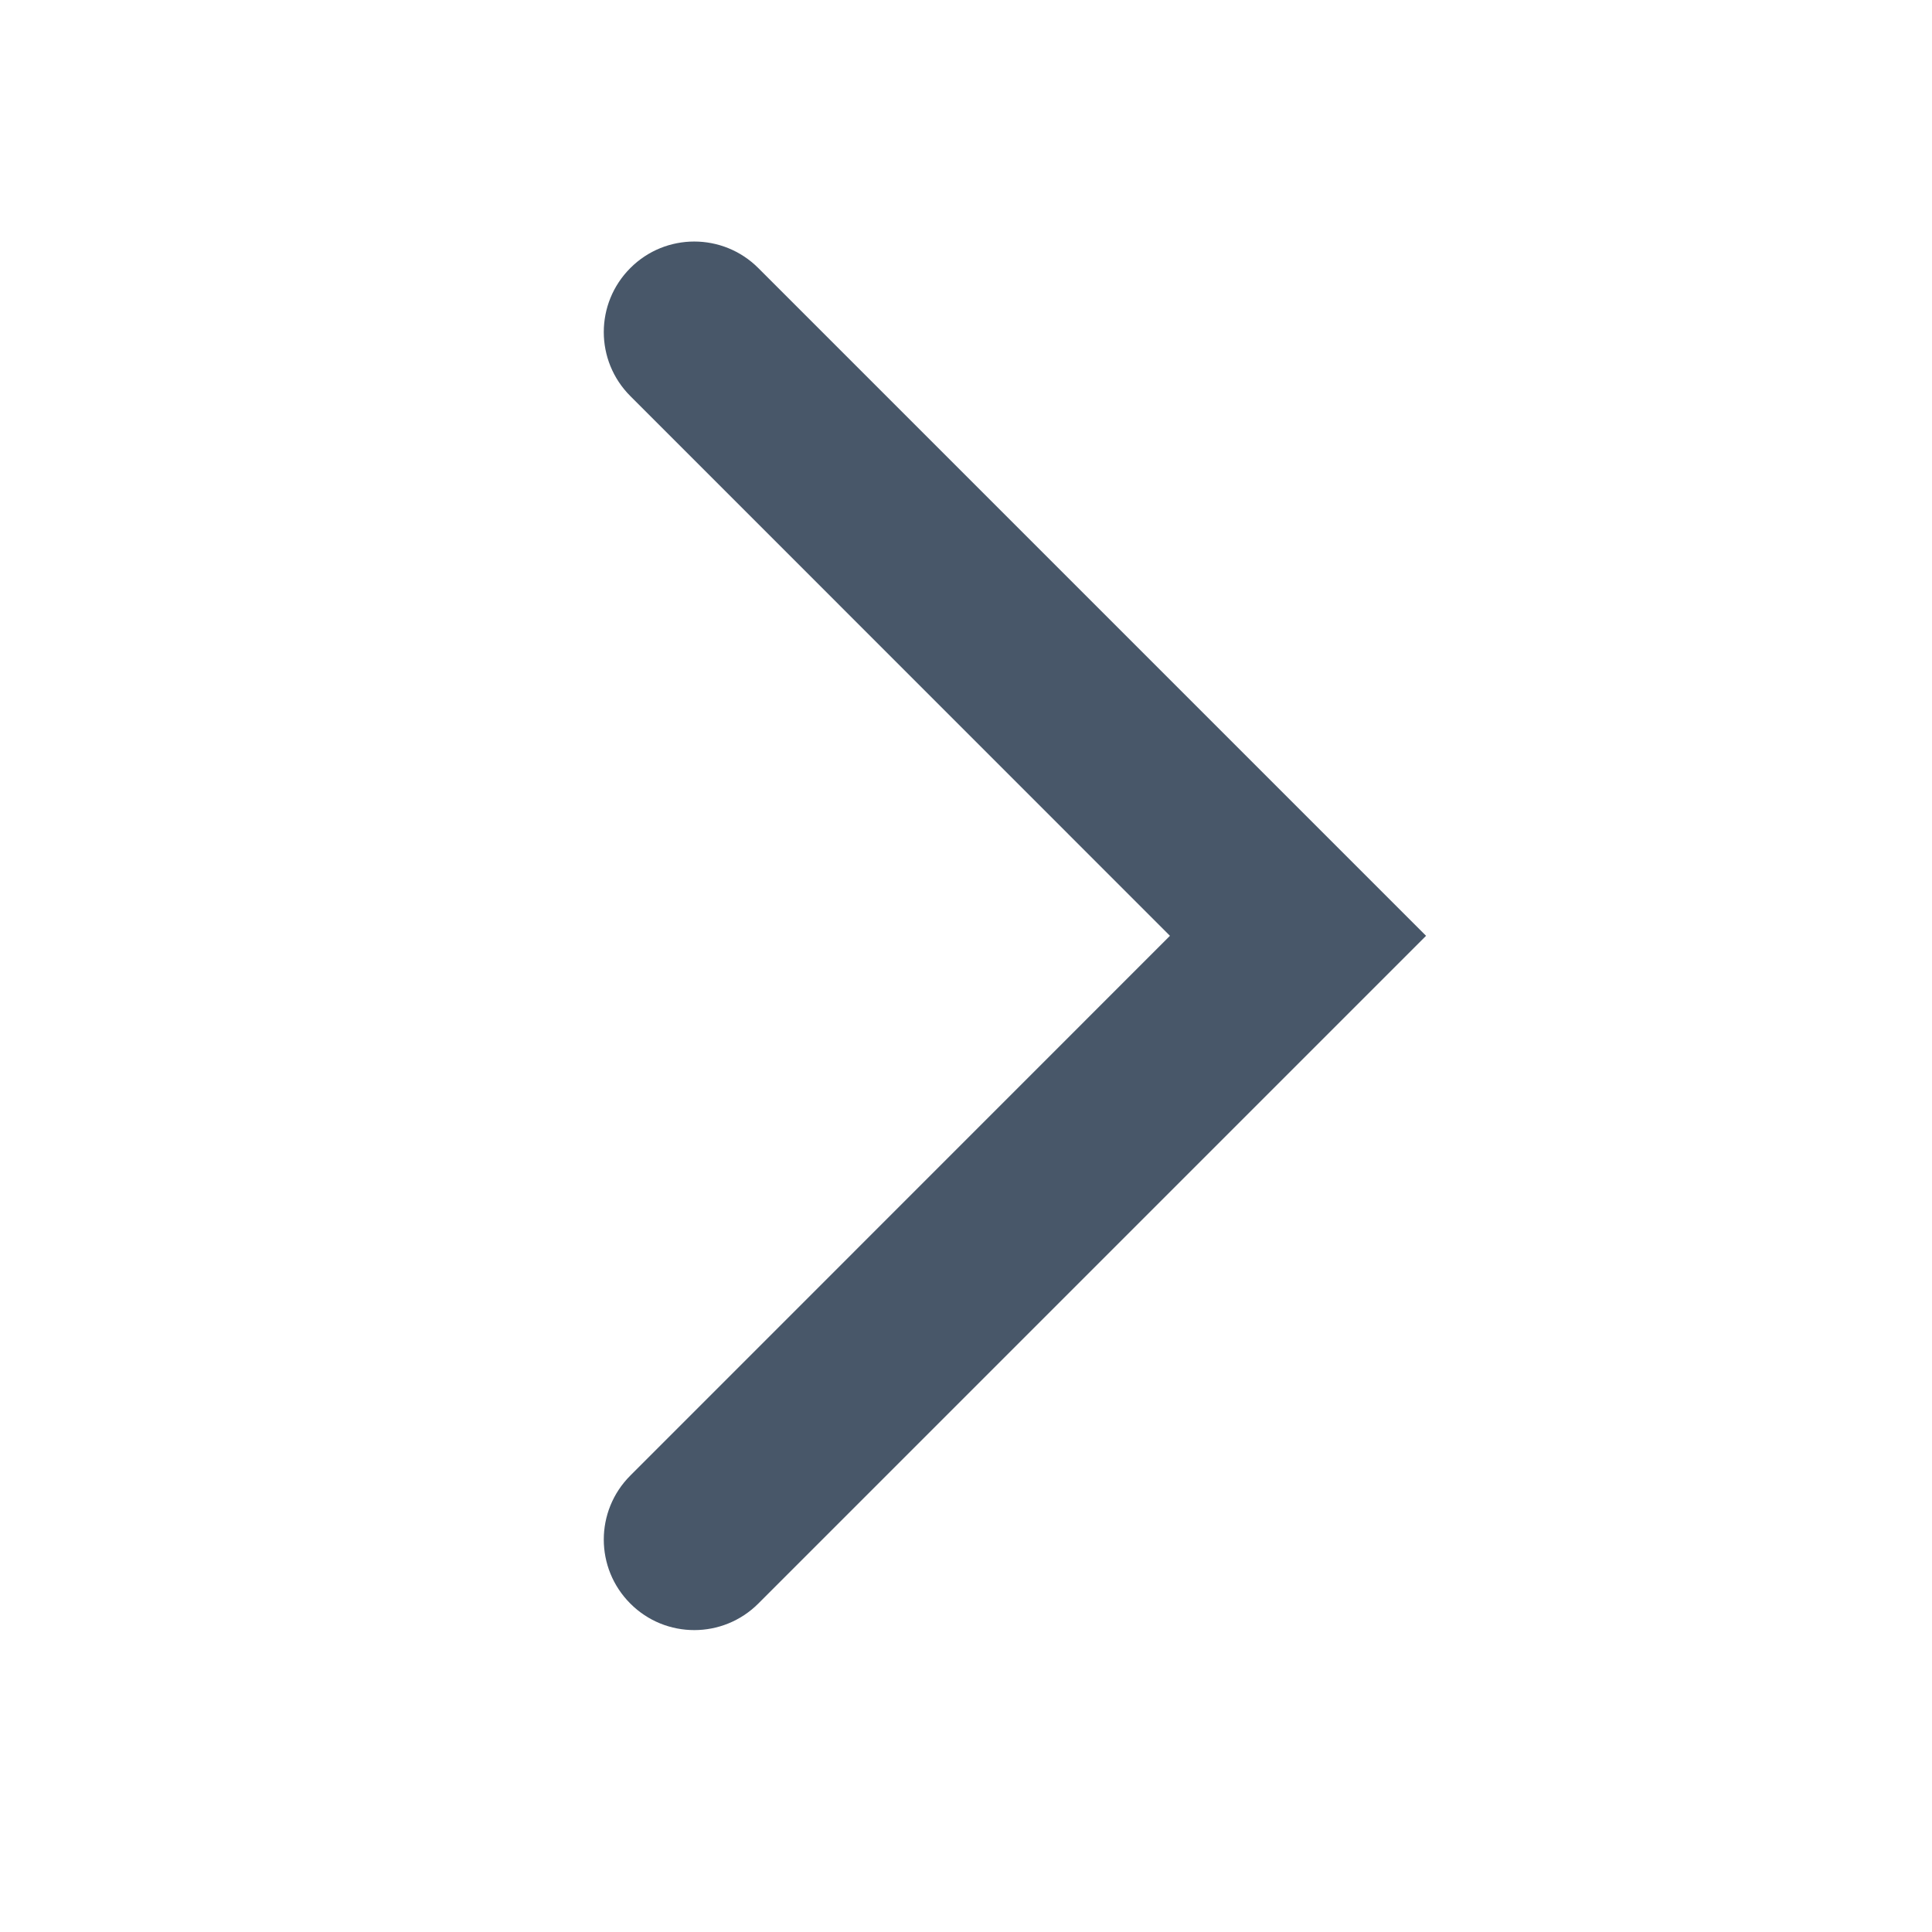 <?xml version="1.0" encoding="UTF-8"?> <svg xmlns="http://www.w3.org/2000/svg" width="16" height="16" viewBox="0 0 16 16" fill="none"> <path fill-rule="evenodd" clip-rule="evenodd" d="M11.81 7.75L6.28 2.22C5.987 1.927 5.512 1.927 5.22 2.22C4.927 2.513 4.927 2.987 5.22 3.28L9.689 7.75L5.22 12.22C4.927 12.513 4.927 12.987 5.22 13.28C5.512 13.573 5.987 13.573 6.28 13.28L11.81 7.75Z" fill="#485769"></path> </svg> 